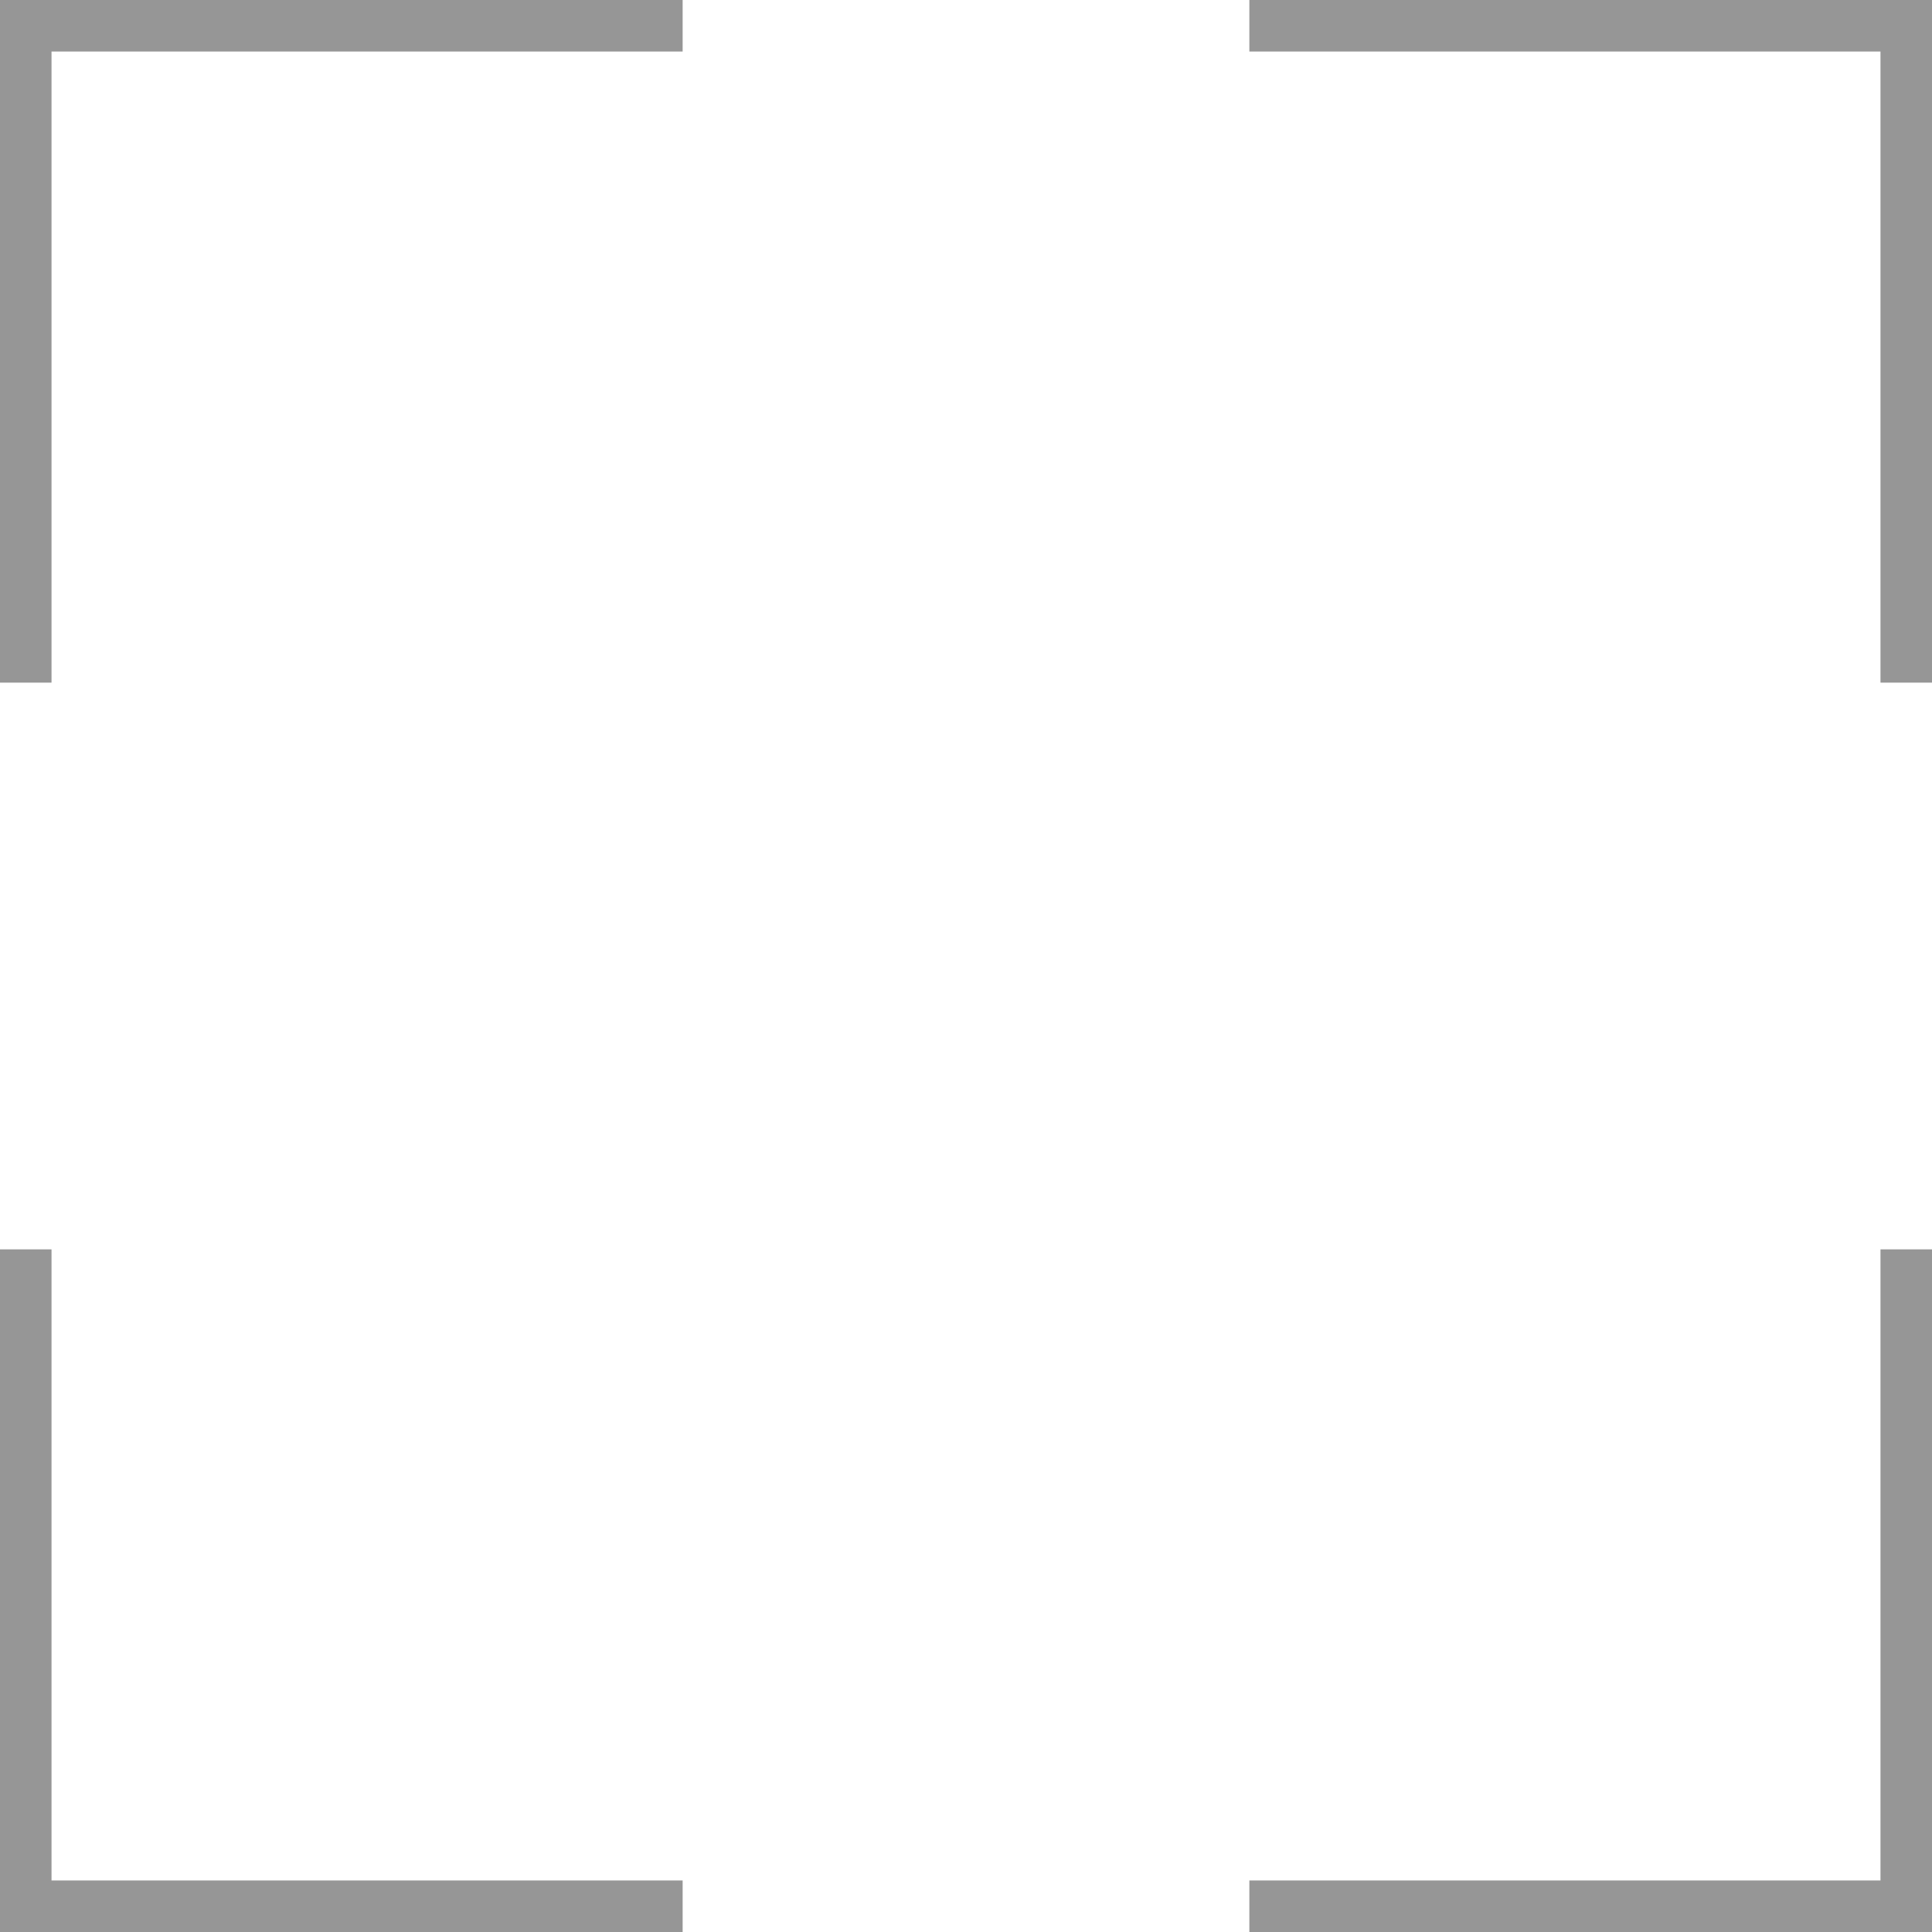 <?xml version="1.0" encoding="utf-8"?>
<!DOCTYPE svg PUBLIC "-//W3C//DTD SVG 1.1//EN" "http://www.w3.org/Graphics/SVG/1.1/DTD/svg11.dtd">
<svg version="1.1" id="Layer_1" xmlns="http://www.w3.org/2000/svg" xmlns:xlink="http://www.w3.org/1999/xlink" x="0px" y="0px"
	 viewBox="0 0 150 150" enable-background="new 0 0 150 150" xml:space="preserve">
<line fill="none" stroke="#969696" stroke-width="8" stroke-miterlimit="10" x1="0" y1="53" x2="0" y2="0"/>
<line fill="none" stroke="#969696" stroke-width="8" stroke-miterlimit="10" x1="150" y1="53" x2="150" y2="0"/>
<line fill="none" stroke="#969696" stroke-width="8" stroke-miterlimit="10" x1="150" y1="150" x2="150" y2="97"/>
<line fill="none" stroke="#969696" stroke-width="8" stroke-miterlimit="10" x1="0" y1="150" x2="0" y2="97"/>
<line fill="none" stroke="#969696" stroke-width="8" stroke-miterlimit="10" x1="0" y1="150" x2="53" y2="150"/>
<line fill="none" stroke="#969696" stroke-width="8" stroke-miterlimit="10" x1="97" y1="150" x2="150" y2="150"/>
<line fill="none" stroke="#969696" stroke-width="8" stroke-miterlimit="10" x1="97" y1="0" x2="150" y2="0"/>
<line fill="none" stroke="#969696" stroke-width="8" stroke-miterlimit="10" x1="0" y1="0" x2="53" y2="0"/>
</svg>
